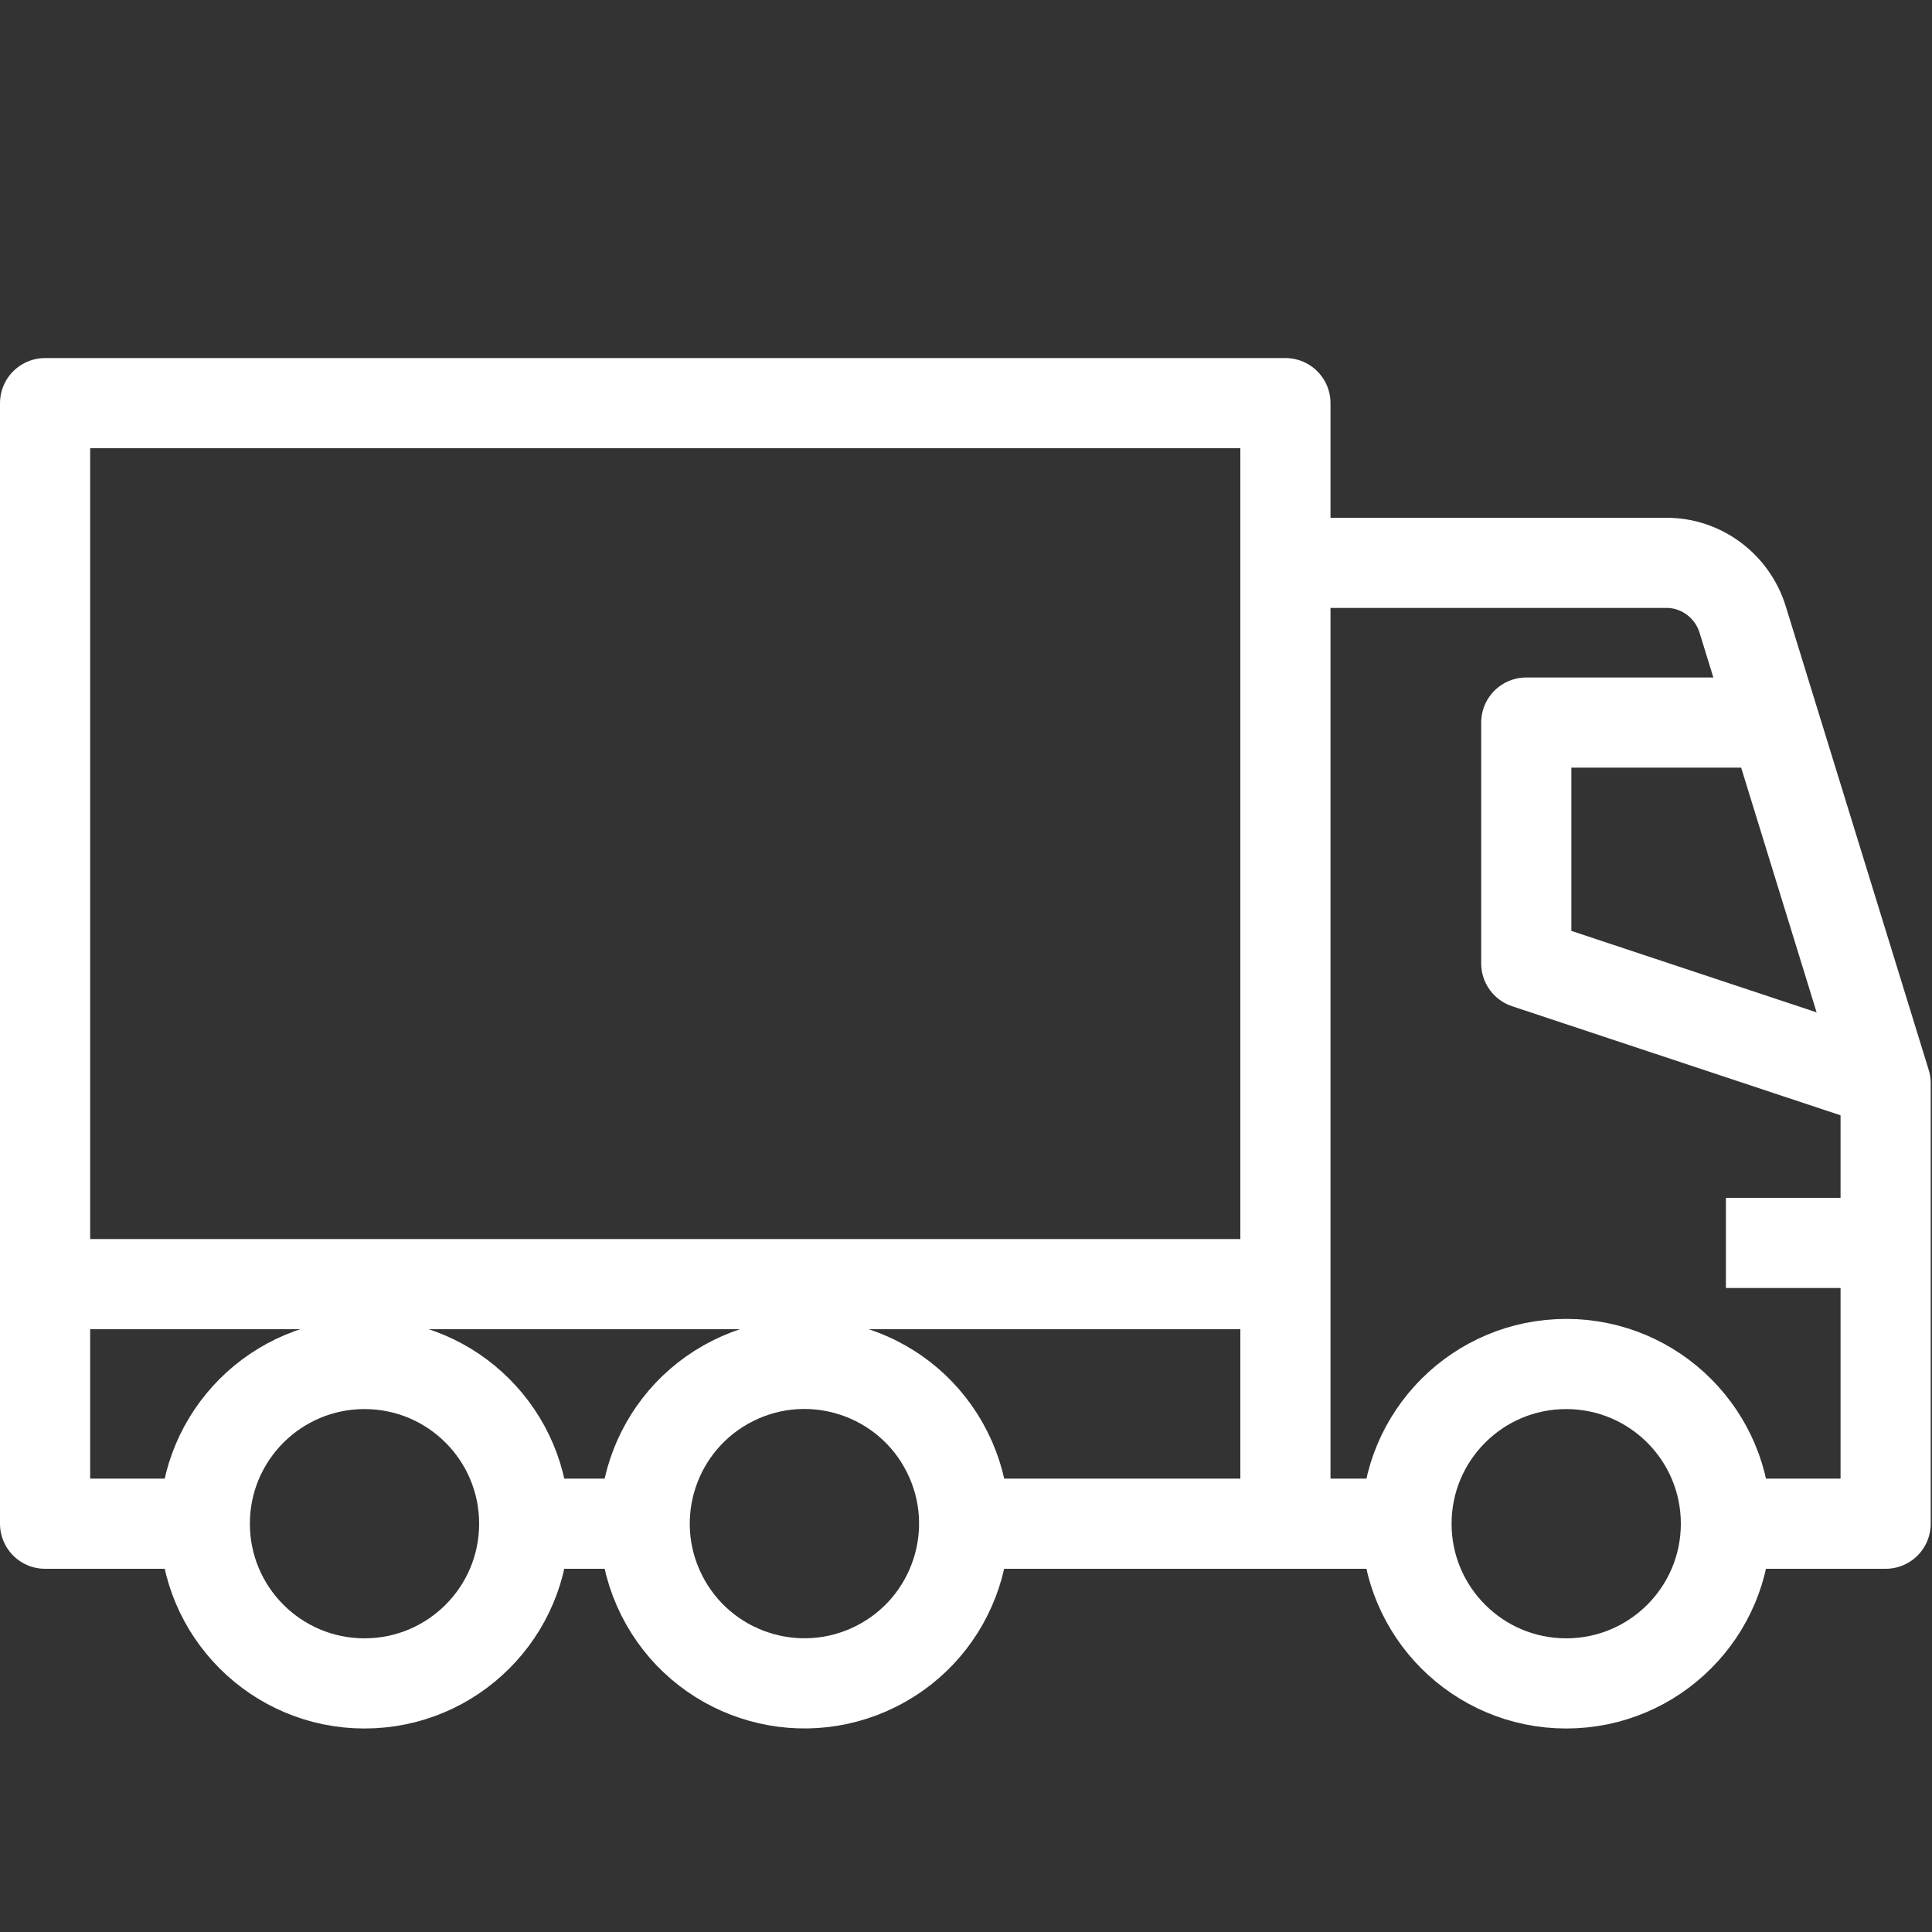 <?xml version="1.0" encoding="UTF-8"?>
<svg id="a" data-name="Layer 1" xmlns="http://www.w3.org/2000/svg" width="150" height="150" viewBox="0 0 150 150">
  <rect x="0" y="0" width="150" height="150" fill="#333333" stroke="none"/>
  <defs>
    <style>
      .b {
        fill: none;
        stroke: #fff;
        stroke-linejoin: round;
        stroke-width: 7px;
      }
    </style>
  </defs>
  <line class="b" x1="109.2" y1="118.3" x2="75" y2="118.3"/>
  <line class="b" x1="134" y1="96.5" x2="146.5" y2="96.5"/>
  <line class="b" x1="50.1" y1="118.3" x2="40.8" y2="118.3"/>
  <circle class="b" cx="121.6" cy="118.3" r="12.4"/>
  <circle class="b" cx="28.3" cy="118.3" r="12.4"/>
  <circle class="b" cx="62.5" cy="118.3" r="12.4" transform="translate(-46.4 40.5) rotate(-26.6)"/>
  <path class="b" d="m134,118.3h12.4v-34.2l-11.1-36c-.8-2.6-3.2-4.4-5.9-4.4h-29.6"/>
  <polyline class="b" points="146.5 84.1 118.5 74.8 118.5 56.1 137.2 56.1"/>
  <polyline class="b" points="15.9 118.3 3.5 118.3 3.5 31.3 99.8 31.3 99.8 118.3"/>
  <line class="b" x1="99.8" y1="99.7" x2="3.5" y2="99.7"/>
</svg>